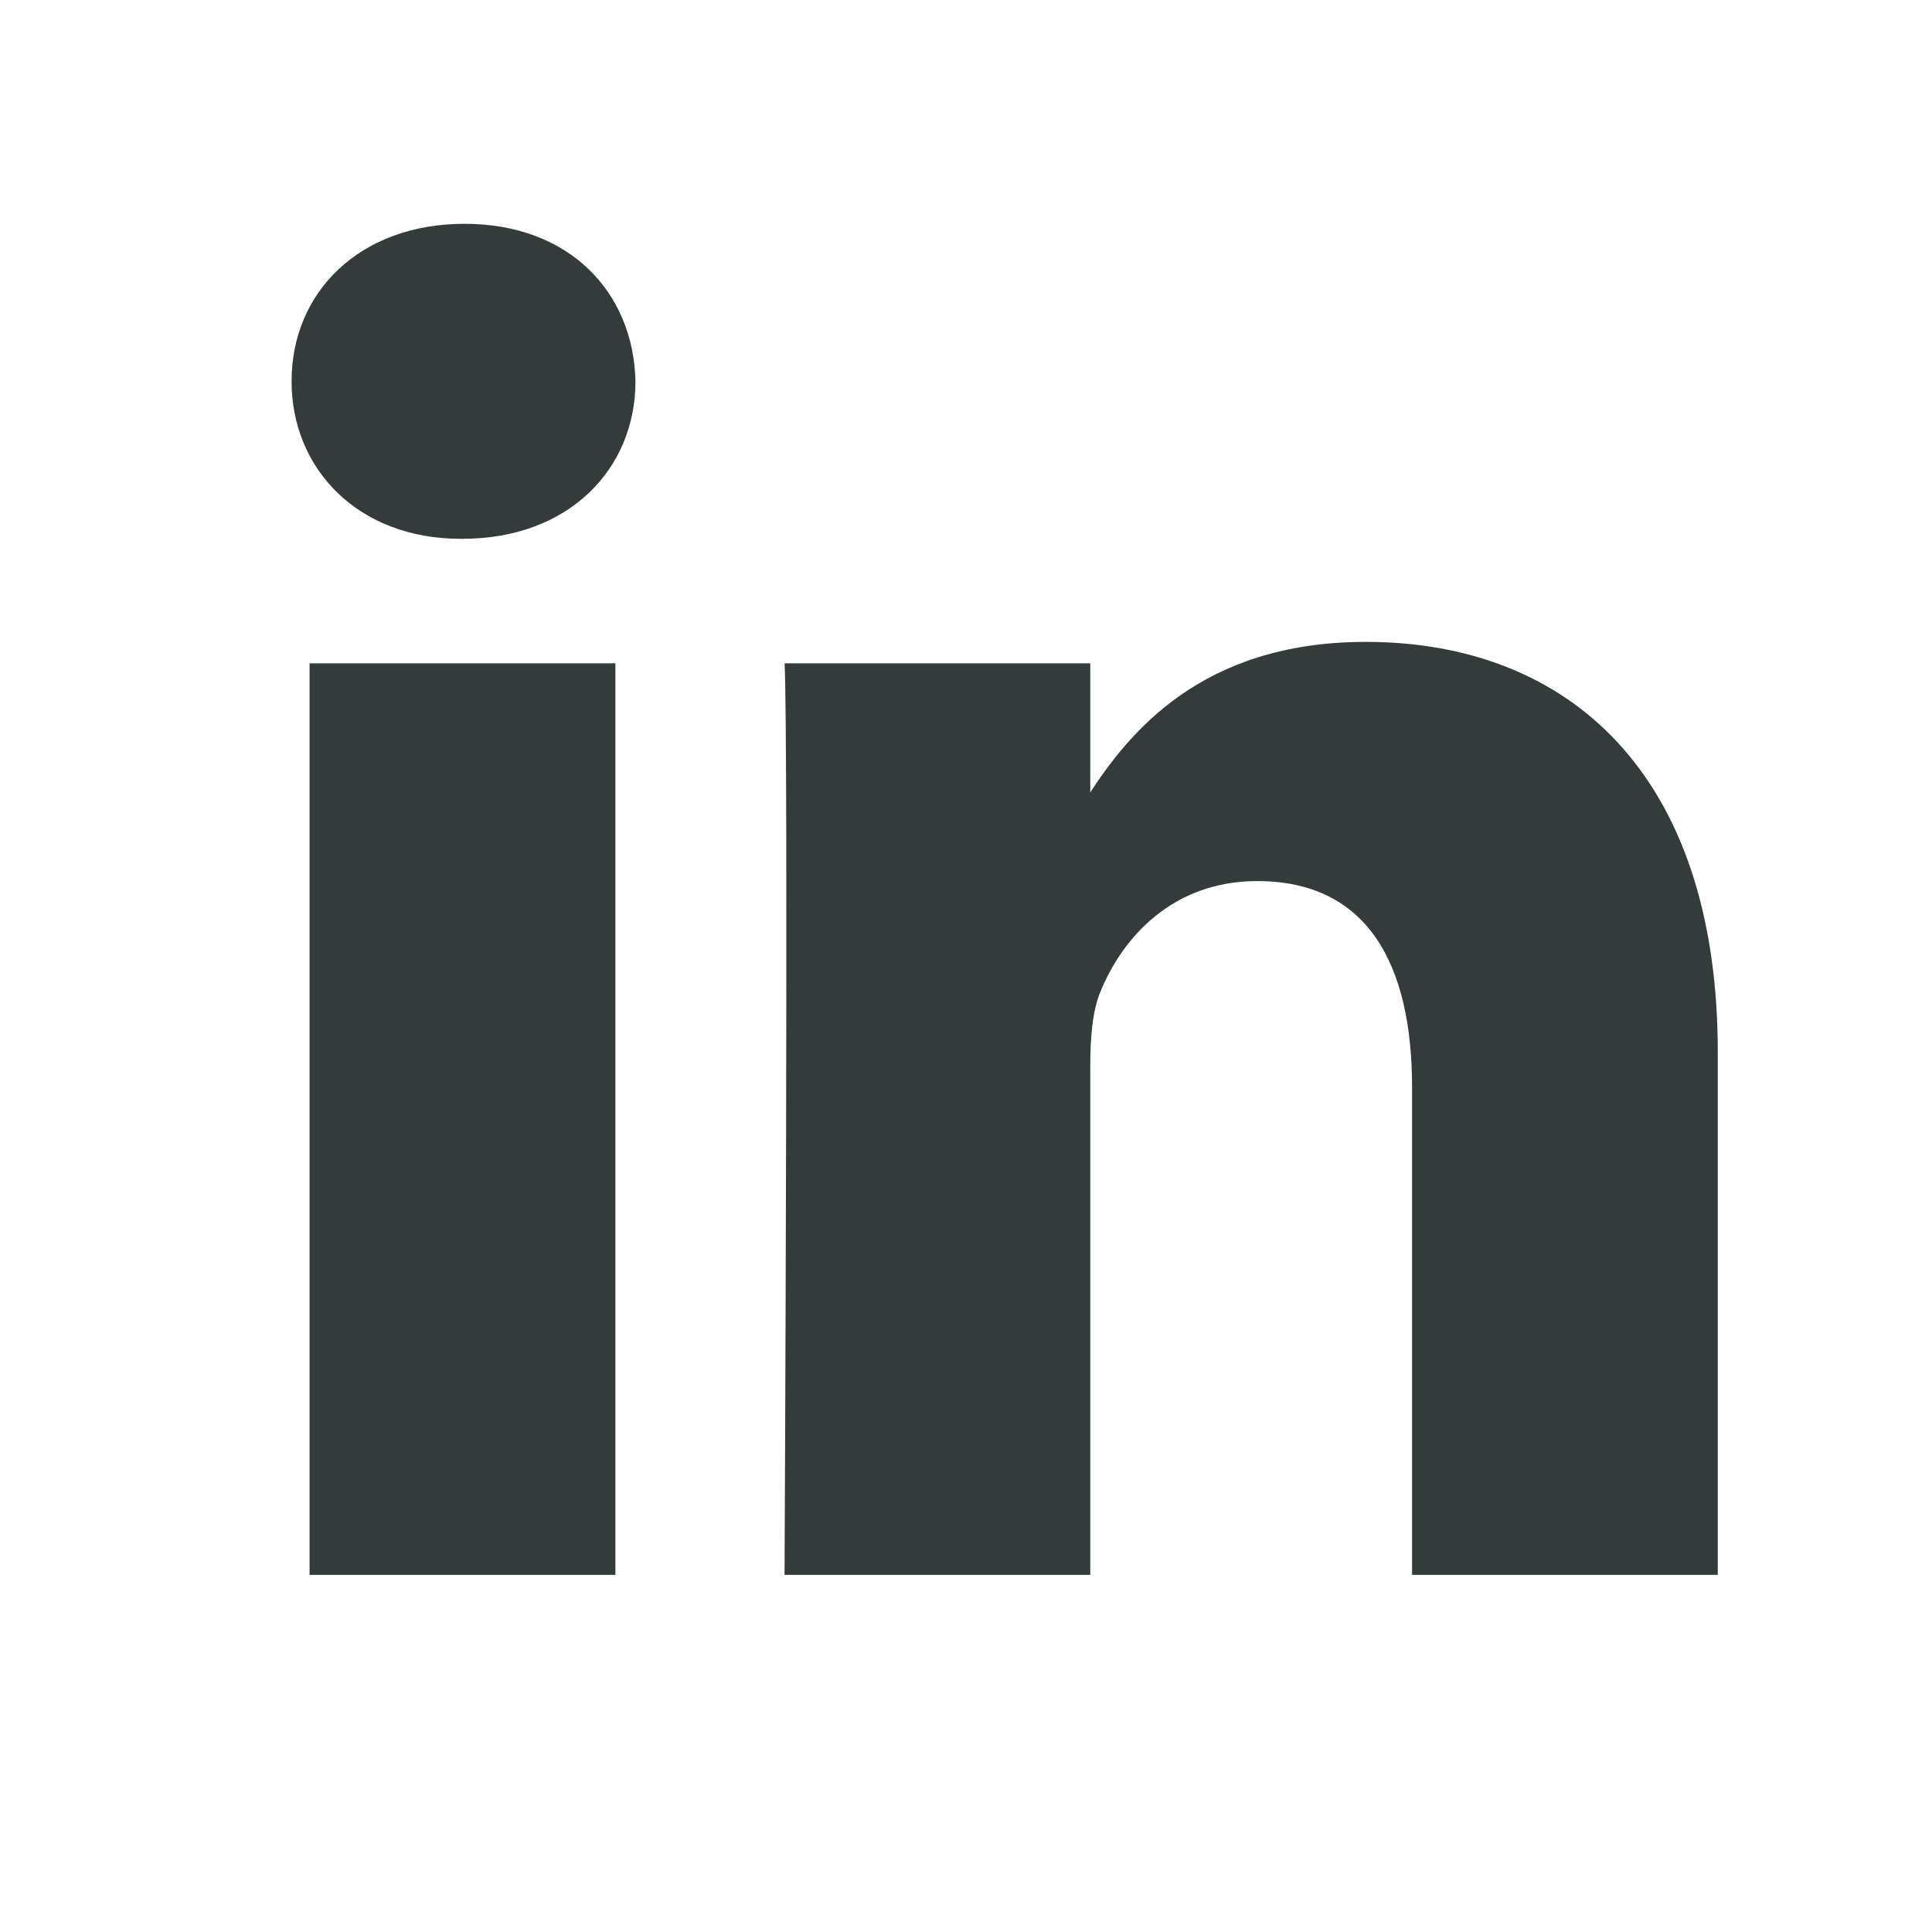 <svg width="25" height="25" viewBox="0 0 25 25" fill="none" xmlns="http://www.w3.org/2000/svg">
<path d="M7.963 20.379V8.583H4.006V20.379H7.963H7.963ZM5.985 6.972C7.364 6.972 8.223 6.066 8.223 4.934C8.197 3.777 7.364 2.896 6.011 2.896C4.657 2.896 3.773 3.777 3.773 4.934C3.773 6.066 4.631 6.972 5.959 6.972H5.985H5.985ZM10.152 20.379H14.108V13.792C14.108 13.44 14.134 13.087 14.238 12.836C14.524 12.131 15.175 11.401 16.268 11.401C17.7 11.401 18.272 12.483 18.272 14.069V20.379H22.228V13.615C22.228 9.992 20.277 8.306 17.674 8.306C15.54 8.306 14.603 9.488 14.082 10.293H14.108V8.583H10.153C10.204 9.69 10.152 20.38 10.152 20.38V20.379Z" fill="#343B3B"/>
</svg>
